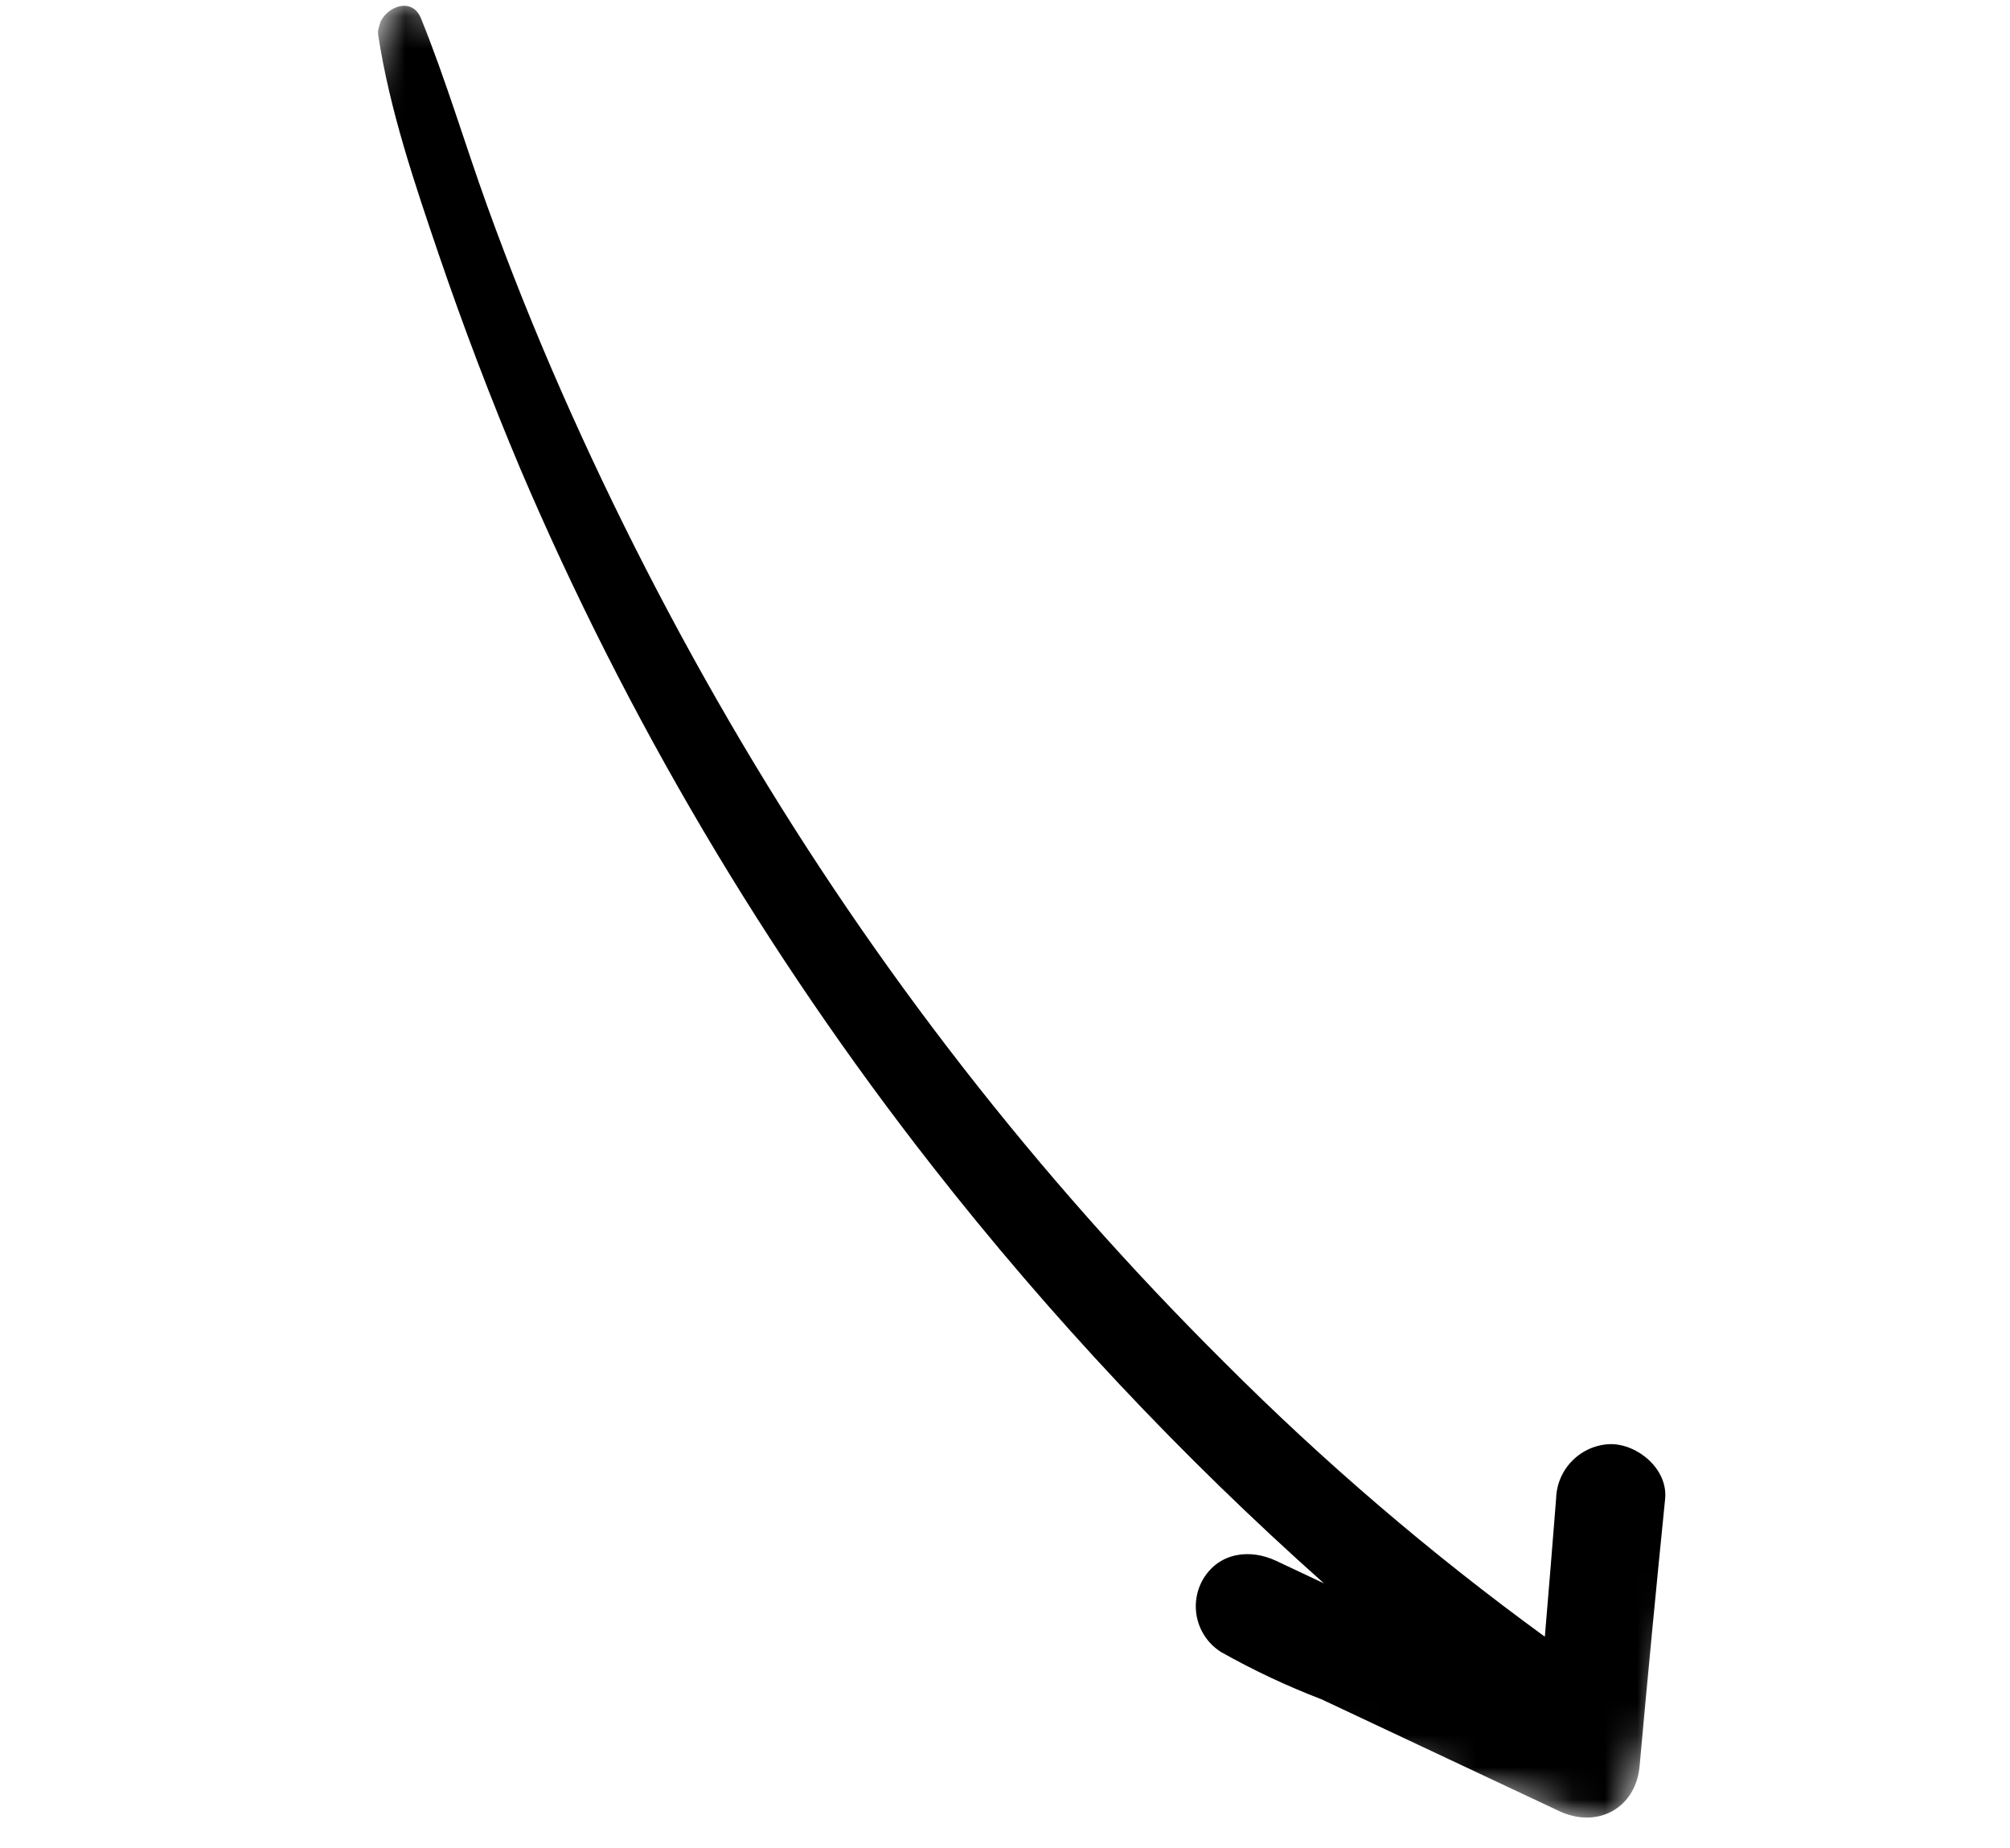 <svg width="62" height="57" viewBox="0 0 62 57" fill="none" xmlns="http://www.w3.org/2000/svg">
    <g clip-path="url(#clip0_64_40)">
        <mask id="mask0_64_40" style="mask-type:luminance" maskUnits="userSpaceOnUse" x="0" y="0" width="62" height="57">
            <path d="M50.058 56.435L0 42.357L11.913 1.66893e-06L61.971 14.079L50.058 56.435Z" fill="white"/>
        </mask>
        <g mask="url(#mask0_64_40)">
            <path d="M48.094 55.852C45.647 54.703 43.202 53.553 40.757 52.402C39.694 51.995 38.662 51.509 37.67 50.95C37.302 50.721 37.038 50.357 36.934 49.936C36.83 49.514 36.894 49.069 37.114 48.694C37.61 47.869 38.563 47.757 39.367 48.136L40.84 48.83C36.434 44.911 32.39 40.603 28.754 35.958C23.597 29.373 19.324 22.139 16.043 14.441C15.136 12.286 14.303 10.101 13.547 7.886C12.796 5.676 12.023 3.411 11.669 1.097C11.558 0.368 12.654 -0.25 12.985 0.565C13.756 2.466 14.339 4.441 15.036 6.373C15.728 8.285 16.483 10.173 17.302 12.035C18.94 15.762 20.8 19.386 22.873 22.889C27.005 29.869 32.007 36.294 37.76 42.008C40.83 45.086 44.137 47.916 47.652 50.474C47.772 49.053 47.888 47.631 48 46.209C48.013 45.766 48.196 45.345 48.511 45.034C48.826 44.722 49.248 44.543 49.69 44.535C50.532 44.539 51.453 45.316 51.362 46.226C51.085 48.97 50.823 51.714 50.575 54.459C50.459 55.775 49.263 56.402 48.095 55.853" fill="black"/>
        </g>
    </g>
    <defs>
        <clipPath id="clip0_64_40">
            <rect width="52" height="44" fill="white" transform="matrix(0.963 0.271 0.271 -0.963 0 42.357)"/>
        </clipPath>
    </defs>
</svg>
